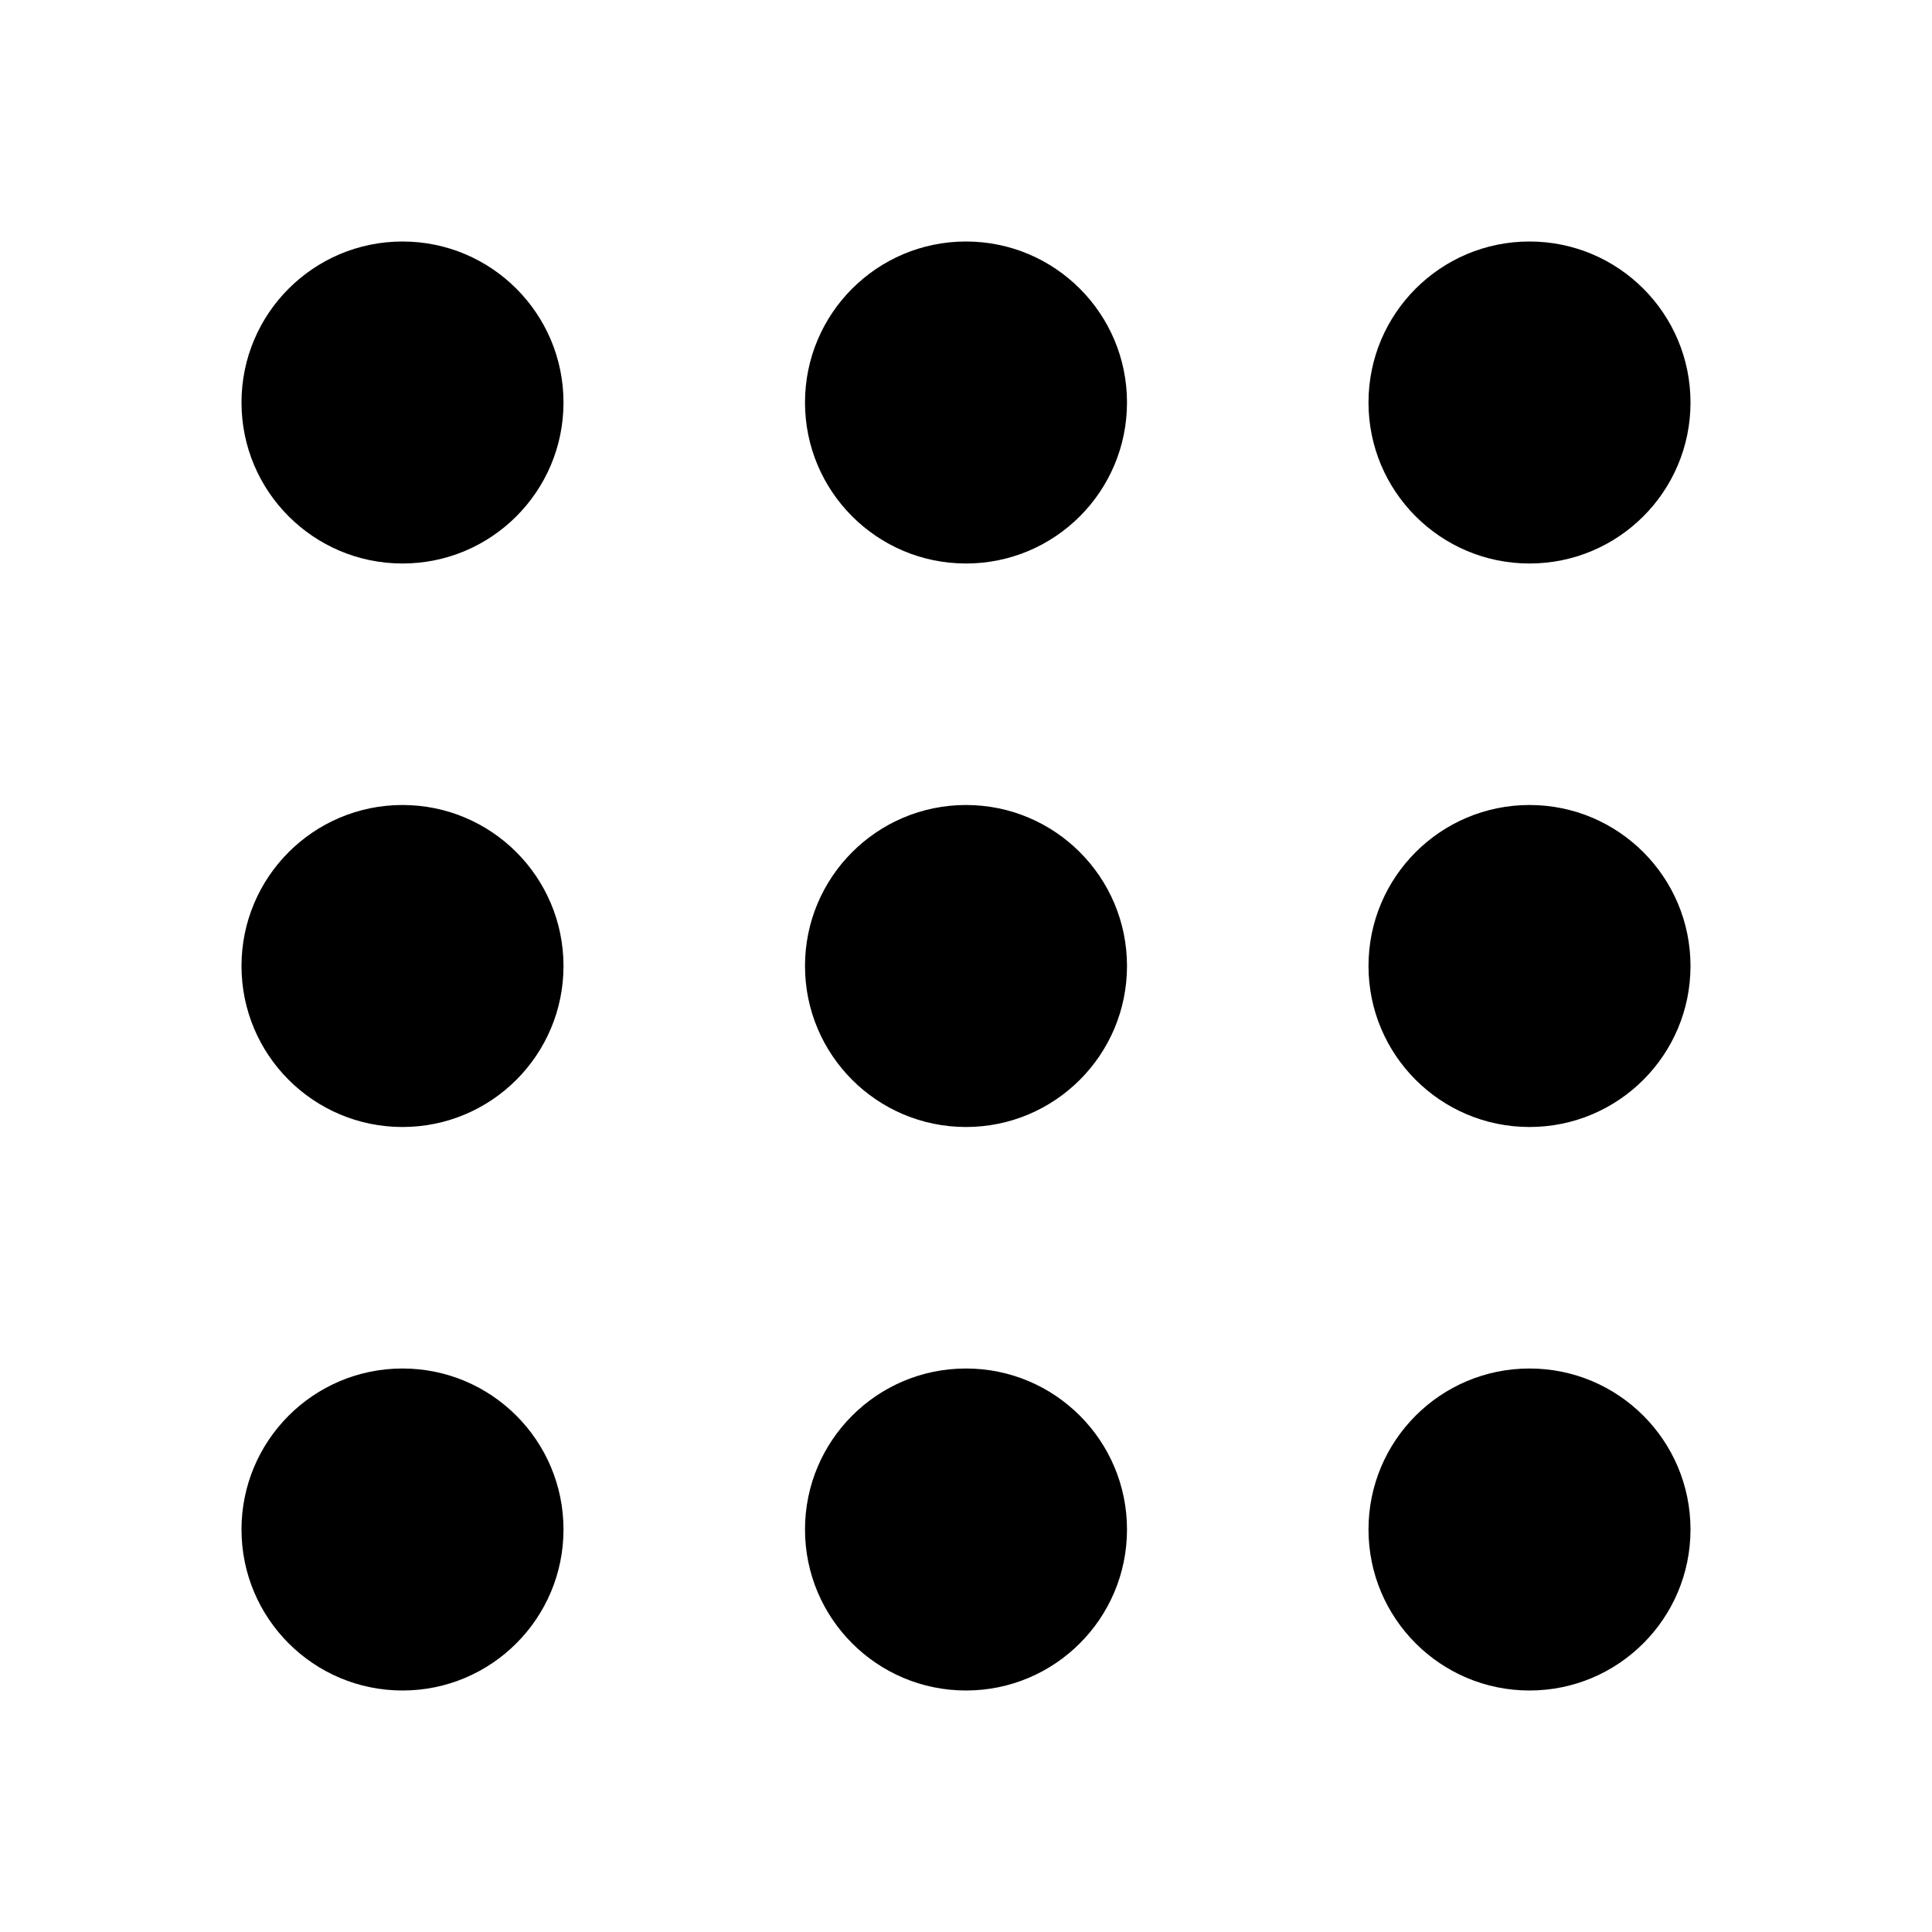 <?xml version="1.0" encoding="UTF-8"?>
<svg id="a" data-name="ouline Expanded" xmlns="http://www.w3.org/2000/svg" width="24" height="24" viewBox="0 0 24 24">
  <circle cx="5" cy="5" r="2" fill="#000"/>
  <circle cx="5" cy="12" r="2" fill="#000"/>
  <circle cx="5" cy="19" r="2" fill="#000"/>
  <circle cx="12" cy="5" r="2" fill="#000"/>
  <circle cx="12" cy="12" r="2" fill="#000"/>
  <circle cx="19" cy="12" r="2" fill="#000"/>
  <circle cx="19" cy="19" r="2" fill="#000"/>
  <circle cx="12" cy="19" r="2" fill="#000"/>
  <circle cx="19" cy="5" r="2" fill="#000"/>
</svg>